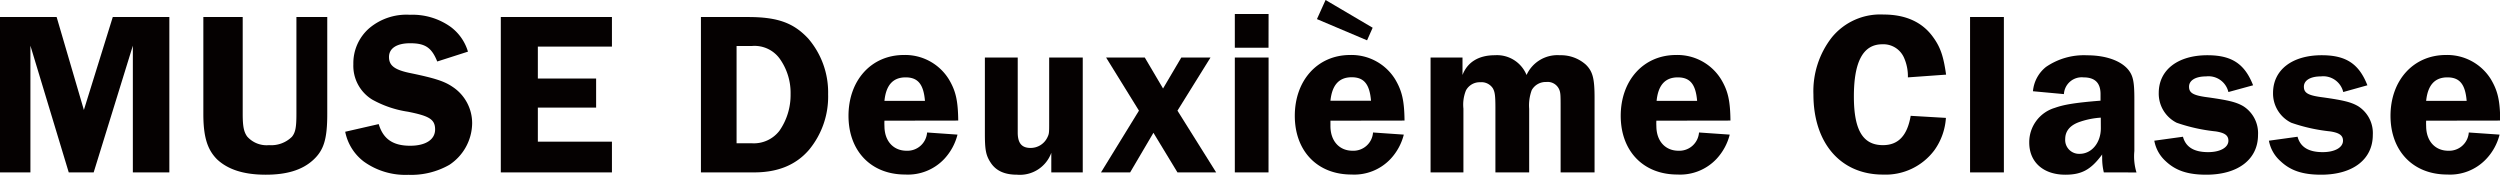 <svg xmlns="http://www.w3.org/2000/svg" viewBox="0 0 410.99 28.72"><defs><style>.cls-1{fill:#050101;}</style></defs><g id="レイヤー_2" data-name="レイヤー 2"><g id="MUSELOGO"><path class="cls-1" d="M5,7.51V28.34H0V2.8H9.31l4.48,15.28L18.54,2.8h9.3V28.34h-6V7.51L15.4,28.34H11.3Z"/><path class="cls-1" d="M53.8,18.73c0,4.17-.57,6-2.37,7.62s-4.33,2.37-7.74,2.37c-3.6,0-6.2-.84-8-2.52-1.61-1.61-2.26-3.72-2.26-7.47V2.8H39.9V18.73c0,2.07.19,2.95.73,3.71a4.26,4.26,0,0,0,3.6,1.42A4.84,4.84,0,0,0,48,22.48c.58-.73.73-1.57.73-3.75V2.8H53.8Z"/><path class="cls-1" d="M71.88,10.11c-.92-2.3-2-3-4.45-3-2.22,0-3.48.84-3.48,2.26s.92,2.14,3.67,2.68c3.83.8,5.4,1.3,6.71,2.18a7.15,7.15,0,0,1,3.29,6.05,8.3,8.3,0,0,1-3.75,6.82,12.66,12.66,0,0,1-6.74,1.64,11.69,11.69,0,0,1-7.32-2.18,8.13,8.13,0,0,1-3.06-4.9l5.51-1.26c.73,2.45,2.34,3.56,5.17,3.56,2.53,0,4.1-1,4.1-2.68s-1-2.22-4.44-2.91a17.23,17.23,0,0,1-5.9-2,6.51,6.51,0,0,1-3.1-5.82,7.62,7.62,0,0,1,2.6-5.9,9.47,9.47,0,0,1,6.7-2.22,10.78,10.78,0,0,1,6.71,2,7.84,7.84,0,0,1,2.83,4.06Z"/><path class="cls-1" d="M88.42,7.66v5.25H98v4.78H88.42v5.6H100.6v5.05H82.33V2.8H100.6V7.66Z"/><path class="cls-1" d="M123,2.8c4.91,0,7.51,1,9.89,3.56a13.58,13.58,0,0,1,3.25,9.15A13.7,13.7,0,0,1,133,24.63c-2.14,2.49-5.13,3.71-9,3.71h-8.77V2.8Zm-1.91,20.75h2.45a5.31,5.31,0,0,0,4.6-2.06,10.28,10.28,0,0,0,1.83-6,9.68,9.68,0,0,0-1.8-5.86,5.11,5.11,0,0,0-4.55-2.07h-2.53Z"/><path class="cls-1" d="M145.4,19.84a7.77,7.77,0,0,0,0,.88c0,2.45,1.45,4.06,3.64,4.06a3.24,3.24,0,0,0,3.37-3l5,.35a9.14,9.14,0,0,1-2.18,4,8.2,8.2,0,0,1-6.44,2.56c-5.59,0-9.3-3.86-9.3-9.65s3.71-10,9.11-10a8.44,8.44,0,0,1,7.39,4c1.12,1.88,1.5,3.45,1.54,6.78Zm6.66-3.26c-.23-2.72-1.15-3.86-3.18-3.86s-3.22,1.22-3.48,3.86Z"/><path class="cls-1" d="M178,28.34h-5.17V25.12a5.49,5.49,0,0,1-5.63,3.6c-2,0-3.41-.61-4.29-1.91s-1-2.26-1-5V9.46h5.4V21.79c0,1.73.65,2.53,2.11,2.53a3.05,3.05,0,0,0,2.76-1.72c.3-.62.3-.73.3-2.53V9.46H178Z"/><path class="cls-1" d="M193.57,18.19l6.36,10.15h-6.36l-3.95-6.51-3.83,6.51H181l6.24-10.15-5.4-8.73h6.36l3,5.09,3-5.09H199Z"/><path class="cls-1" d="M208.54,7.85H203V2.3h5.55Zm0,20.49H203V9.46h5.55Z"/><path class="cls-1" d="M218.72,19.84c0,.31,0,.73,0,.88,0,2.45,1.45,4.06,3.63,4.06a3.23,3.23,0,0,0,3.37-3l5.06.35a9.14,9.14,0,0,1-2.18,4,8.2,8.2,0,0,1-6.44,2.56c-5.59,0-9.3-3.86-9.3-9.65s3.71-10,9.11-10a8.44,8.44,0,0,1,7.39,4c1.11,1.88,1.5,3.45,1.54,6.78Zm6.94-15.28-.92,2.07L216.5,3.14,217.92,0Zm-.27,12c-.23-2.72-1.15-3.86-3.18-3.86s-3.22,1.22-3.49,3.86Z"/><path class="cls-1" d="M256.56,28.34V17.89c0-2.3,0-2.68-.27-3.26a2.07,2.07,0,0,0-2.1-1.15,2.62,2.62,0,0,0-2.38,1.34,7.24,7.24,0,0,0-.42,3.07V28.34h-5.55V17.89c0-2.19-.08-2.76-.42-3.37a2.23,2.23,0,0,0-2.07-1A2.56,2.56,0,0,0,241,14.86a6.23,6.23,0,0,0-.42,3V28.34h-5.4V9.46h5.25v2.87c.8-2.1,2.64-3.25,5.32-3.25a5.24,5.24,0,0,1,5.21,3.25,5.57,5.57,0,0,1,5.48-3.25,6.14,6.14,0,0,1,4.29,1.57c1.11,1.11,1.41,2.26,1.41,5.44V28.34Z"/><path class="cls-1" d="M272.3,19.84a7.77,7.77,0,0,0,0,.88c0,2.45,1.45,4.06,3.64,4.06a3.24,3.24,0,0,0,3.37-3l5.05.35a9.14,9.14,0,0,1-2.18,4,8.2,8.2,0,0,1-6.44,2.56c-5.59,0-9.3-3.86-9.3-9.65s3.71-10,9.11-10a8.44,8.44,0,0,1,7.39,4c1.12,1.88,1.5,3.45,1.54,6.78ZM279,16.58c-.23-2.72-1.15-3.86-3.18-3.86s-3.22,1.22-3.48,3.86Z"/><path class="cls-1" d="M313.65,12.72A7.51,7.51,0,0,0,313,9.46a3.7,3.7,0,0,0-3.56-2.18c-3.14,0-4.67,2.83-4.67,8.58,0,5.55,1.49,8,4.78,8,2.53,0,4-1.57,4.56-4.82l5.79.34A10.23,10.23,0,0,1,318,24.7a10,10,0,0,1-8.46,4c-6.94,0-11.42-5.17-11.42-13.17a14.36,14.36,0,0,1,3-9.35,10.27,10.27,0,0,1,8.54-3.79c3.6,0,6.32,1.23,8.08,3.64,1.27,1.72,1.76,3.22,2.19,6.24Z"/><path class="cls-1" d="M323.87,2.8h5.56V28.34h-5.56Z"/><path class="cls-1" d="M345.86,28.34a9.89,9.89,0,0,1-.27-2.45,3.12,3.12,0,0,1,0-.5c-1.84,2.49-3.34,3.33-6.06,3.33-3.6,0-5.93-2.06-5.93-5.28a5.89,5.89,0,0,1,4.21-5.71c1.49-.53,3.26-.84,7.51-1.18V15.47c0-1.84-.92-2.75-2.8-2.75a2.93,2.93,0,0,0-3.22,2.75L334.21,15a5.74,5.74,0,0,1,2.15-4,11,11,0,0,1,6.74-1.91c3.06,0,5.55.88,6.78,2.37.8,1,1,2,1,4.83v8.54a9,9,0,0,0,.35,3.52Zm-.5-9A13.11,13.11,0,0,0,342,20c-1.65.54-2.49,1.5-2.49,2.88a2.28,2.28,0,0,0,2.37,2.41c2,0,3.49-1.84,3.49-4.21Z"/><path class="cls-1" d="M366.34,15.13a3.36,3.36,0,0,0-3.67-2.57c-1.73,0-2.8.65-2.8,1.69s.69,1.45,3.18,1.76c3.25.46,4.59.77,5.74,1.45a5.24,5.24,0,0,1,2.42,4.72c0,4-3.26,6.54-8.51,6.54-3.06,0-5.05-.68-6.7-2.25a5.93,5.93,0,0,1-1.84-3.34l4.71-.65c.46,1.69,1.8,2.53,4.14,2.53,2,0,3.33-.77,3.33-1.88,0-.88-.61-1.3-2.1-1.53a28.33,28.33,0,0,1-6.4-1.42,5.35,5.35,0,0,1-2.95-4.9c0-3.79,3.14-6.2,8-6.2,4,0,6.13,1.41,7.51,4.94Z"/><path class="cls-1" d="M385.22,15.13a3.38,3.38,0,0,0-3.68-2.57c-1.72,0-2.79.65-2.79,1.69s.69,1.45,3.18,1.76c3.25.46,4.59.77,5.74,1.45a5.23,5.23,0,0,1,2.41,4.72c0,4-3.25,6.54-8.5,6.54-3.06,0-5.05-.68-6.7-2.25A5.93,5.93,0,0,1,373,23.13l4.71-.65c.46,1.69,1.8,2.53,4.14,2.53,2,0,3.33-.77,3.33-1.88,0-.88-.61-1.3-2.11-1.53a28.35,28.35,0,0,1-6.39-1.42,5.35,5.35,0,0,1-3-4.9c0-3.79,3.14-6.2,8-6.2,4,0,6.13,1.41,7.51,4.94Z"/><path class="cls-1" d="M398.85,19.84a7.77,7.77,0,0,0,0,.88c0,2.45,1.46,4.06,3.64,4.06a3.23,3.23,0,0,0,3.37-3l5.06.35a9,9,0,0,1-2.19,4,8.16,8.16,0,0,1-6.43,2.56c-5.59,0-9.31-3.86-9.31-9.65s3.72-10,9.12-10a8.45,8.45,0,0,1,7.39,4c1.11,1.88,1.49,3.45,1.53,6.78Zm6.66-3.26c-.23-2.72-1.14-3.86-3.17-3.86s-3.22,1.22-3.49,3.86Z"/></g></g></svg>